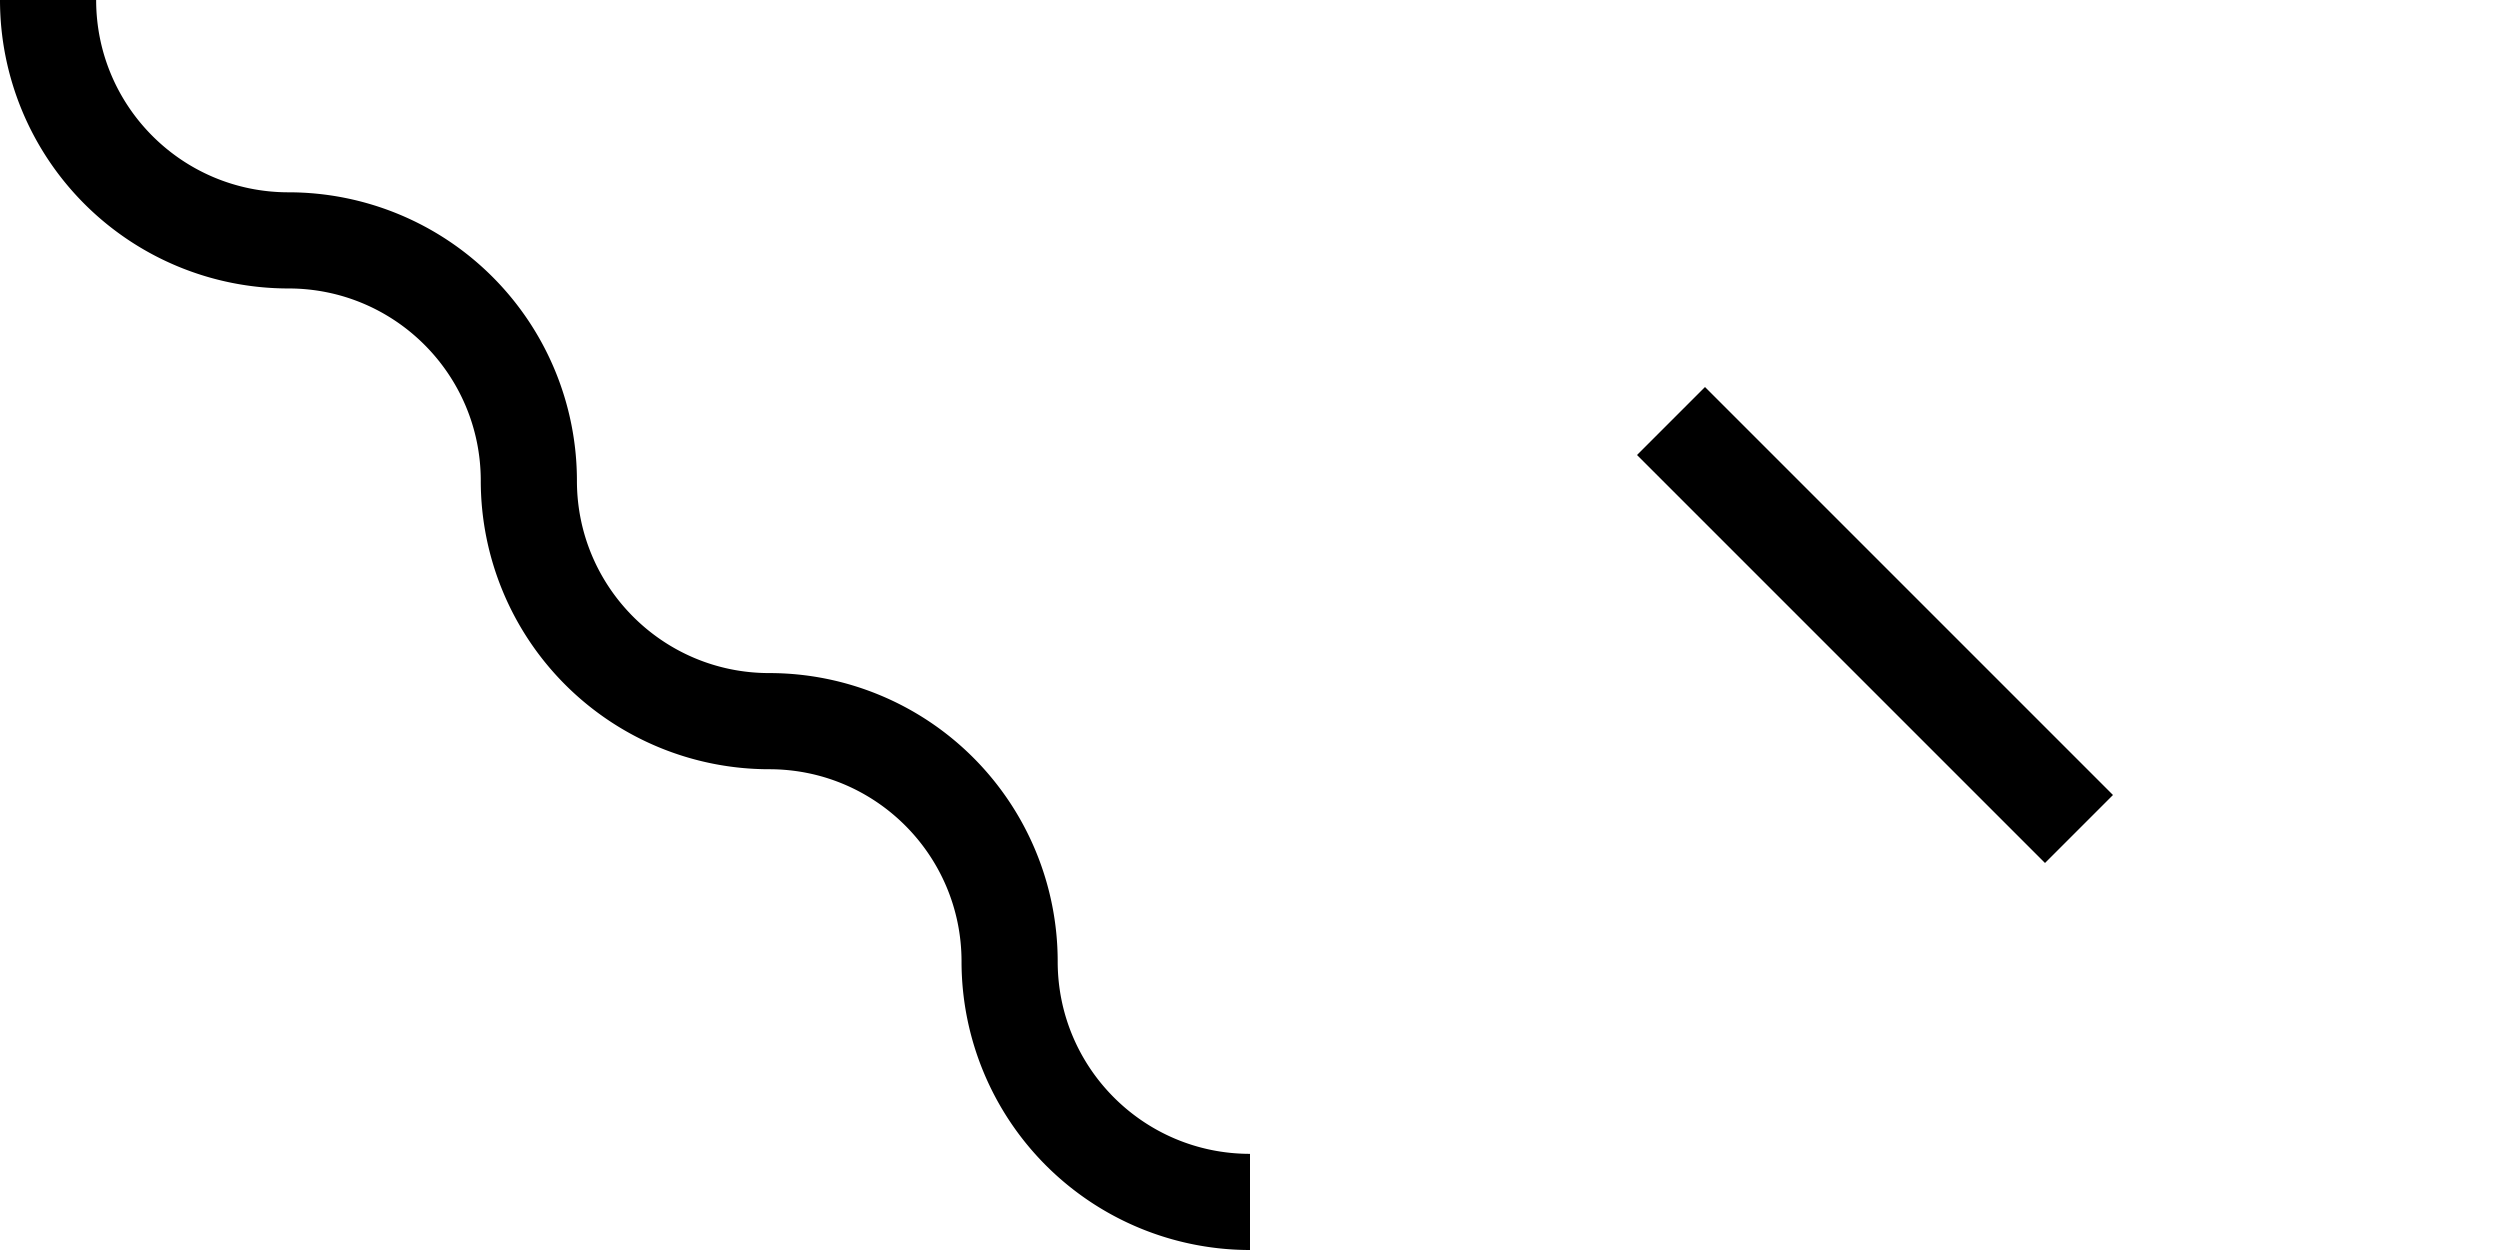 <svg height="26" viewBox="0 0 52 26" width="52" xmlns="http://www.w3.org/2000/svg"><path d="m10 10c0-2.21-1.79-4-4-4a6 6 0 0 1 -6-6h2c0 2.21 1.79 4 4 4a6 6 0 0 1 6 6c0 2.21 1.79 4 4 4a6 6 0 0 1 6 6c0 2.21 1.79 4 4 4v2a6 6 0 0 1 -6-6c0-2.21-1.79-4-4-4a6 6 0 0 1 -6-6zm25.464-1.95 8.486 8.486-1.414 1.414-8.486-8.486z" fill-rule="evenodd"/></svg>
